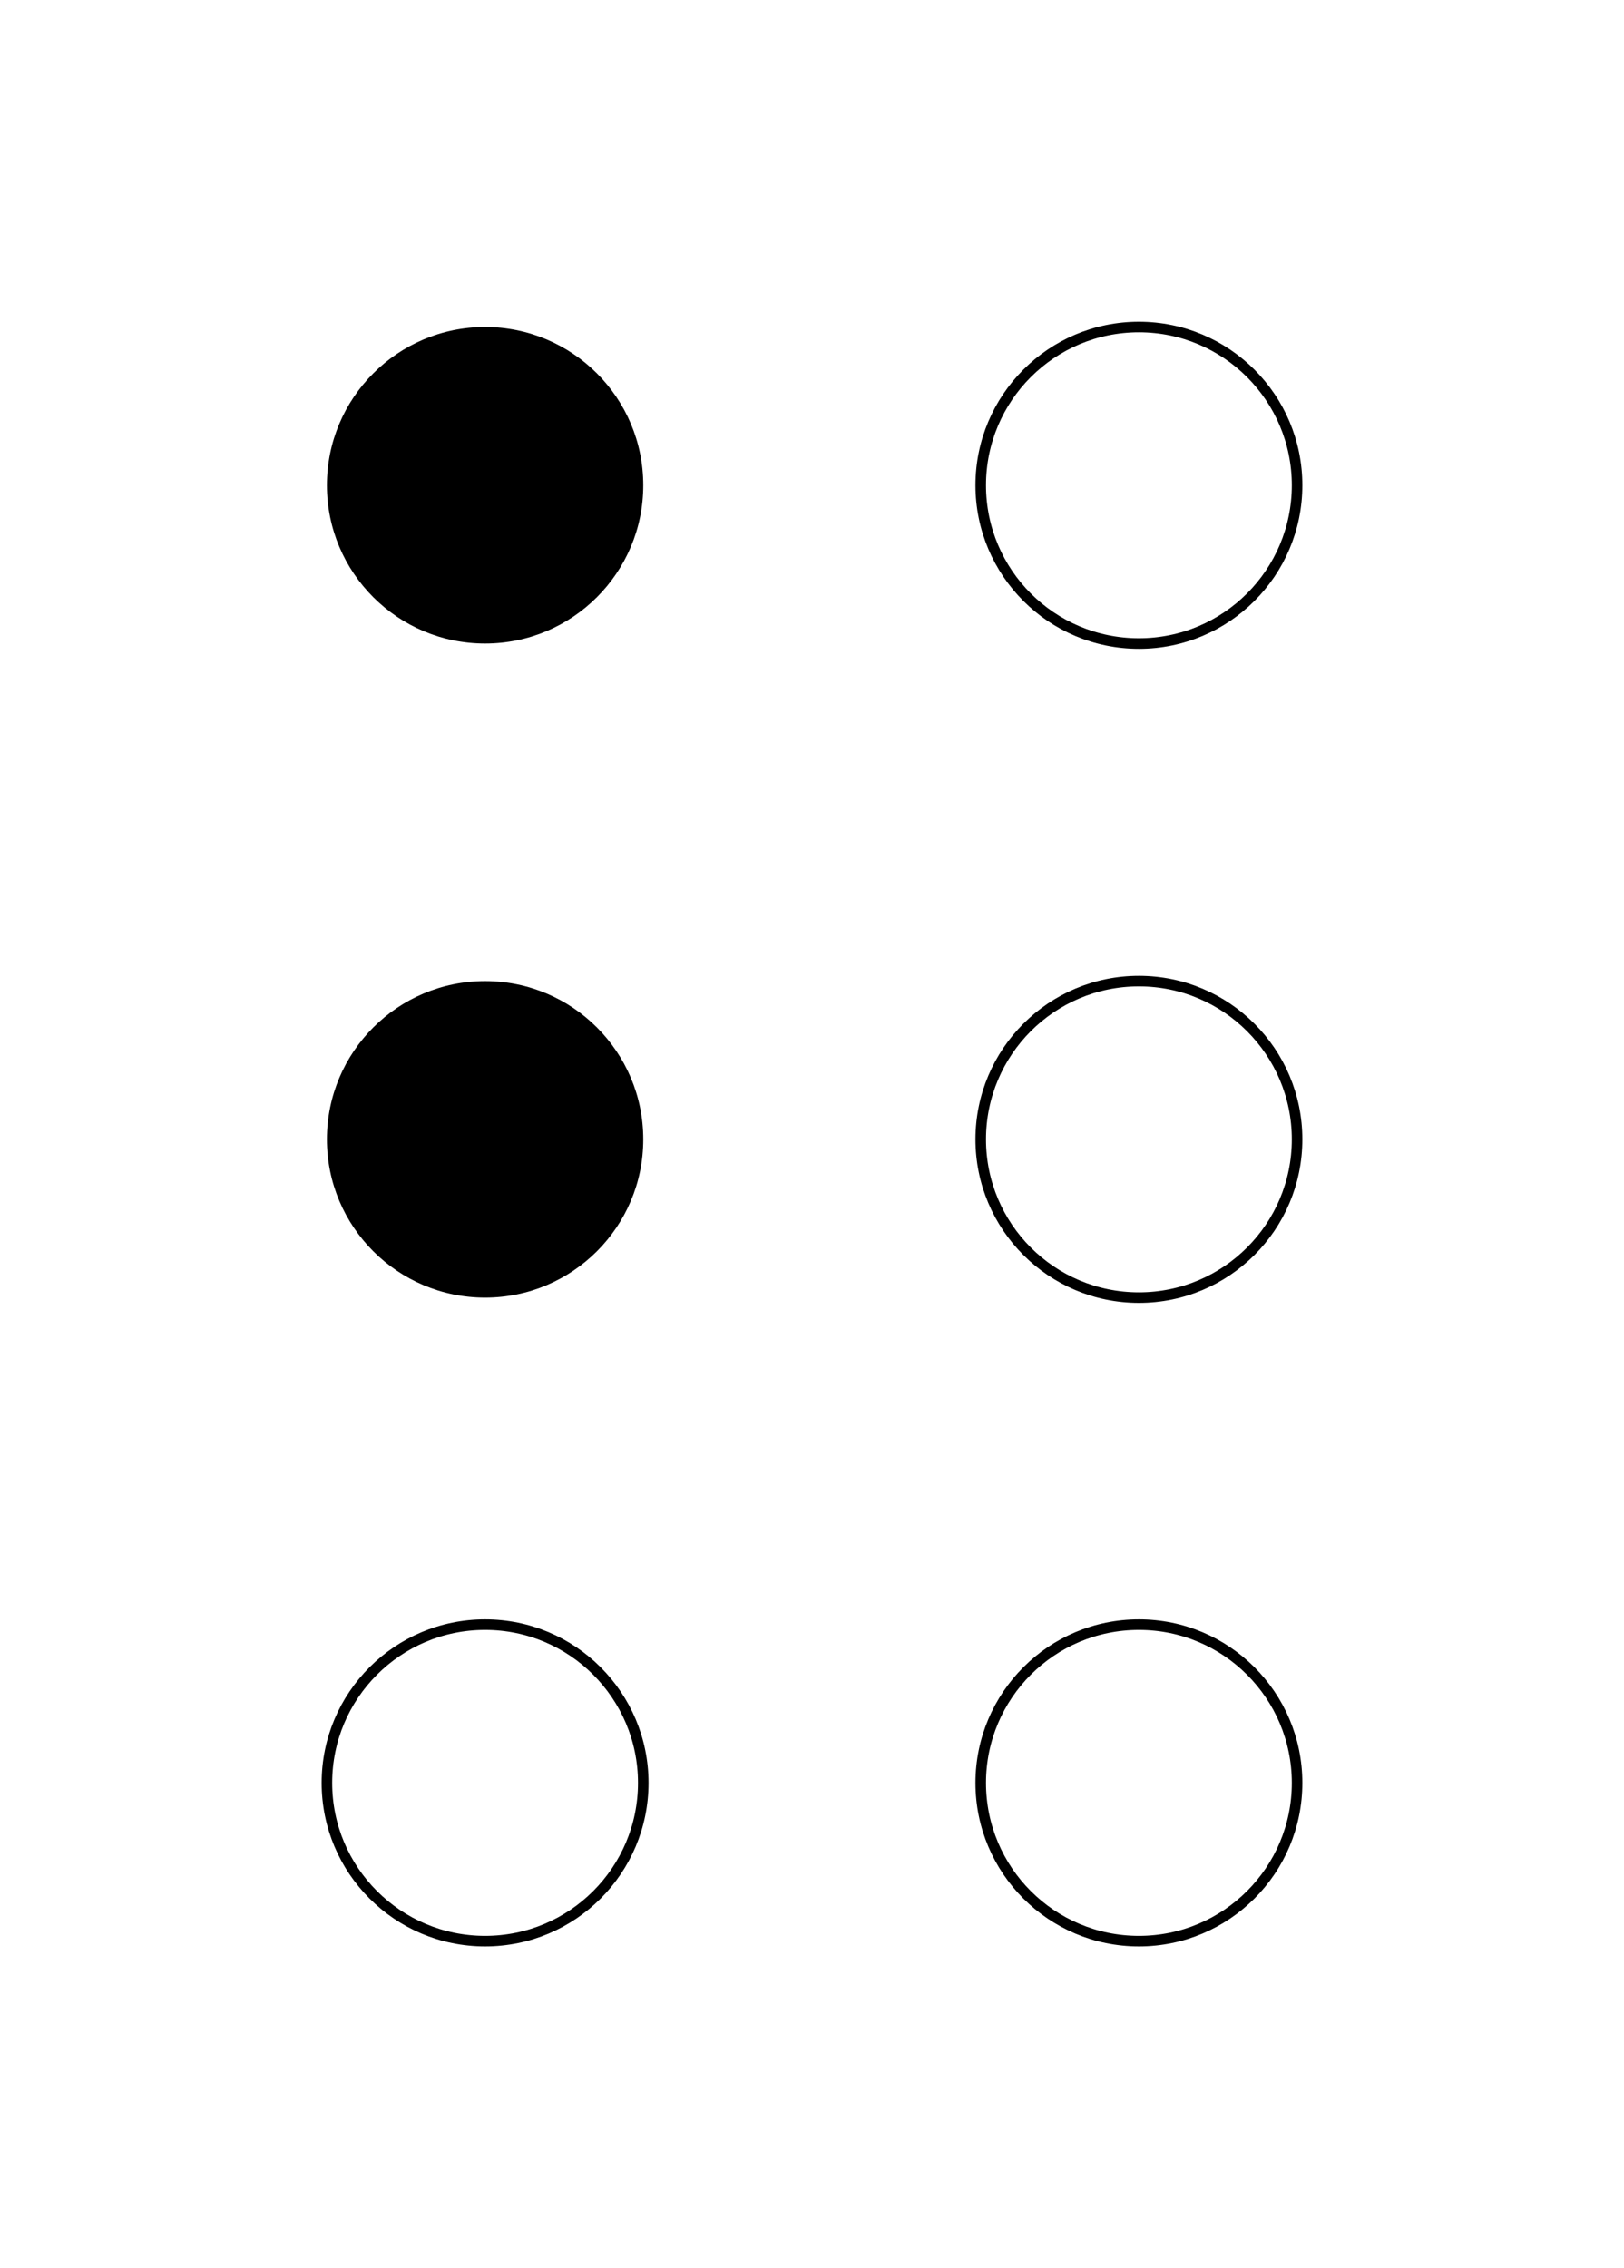 <svg width="154" height="215" xmlns="http://www.w3.org/2000/svg">
    <circle cx="46" cy="46" r="15" fill="black" />
    <circle cx="108" cy="46" r="15" stroke="black" fill="none" />
    <circle cx="46" cy="108" r="15" fill="black" />
    <circle cx="108" cy="108" r="15" stroke="black" fill="none" />
    <circle cx="46" cy="169" r="15" stroke="black" fill="none" />
    <circle cx="108" cy="169" r="15" stroke="black" fill="none" />
</svg>